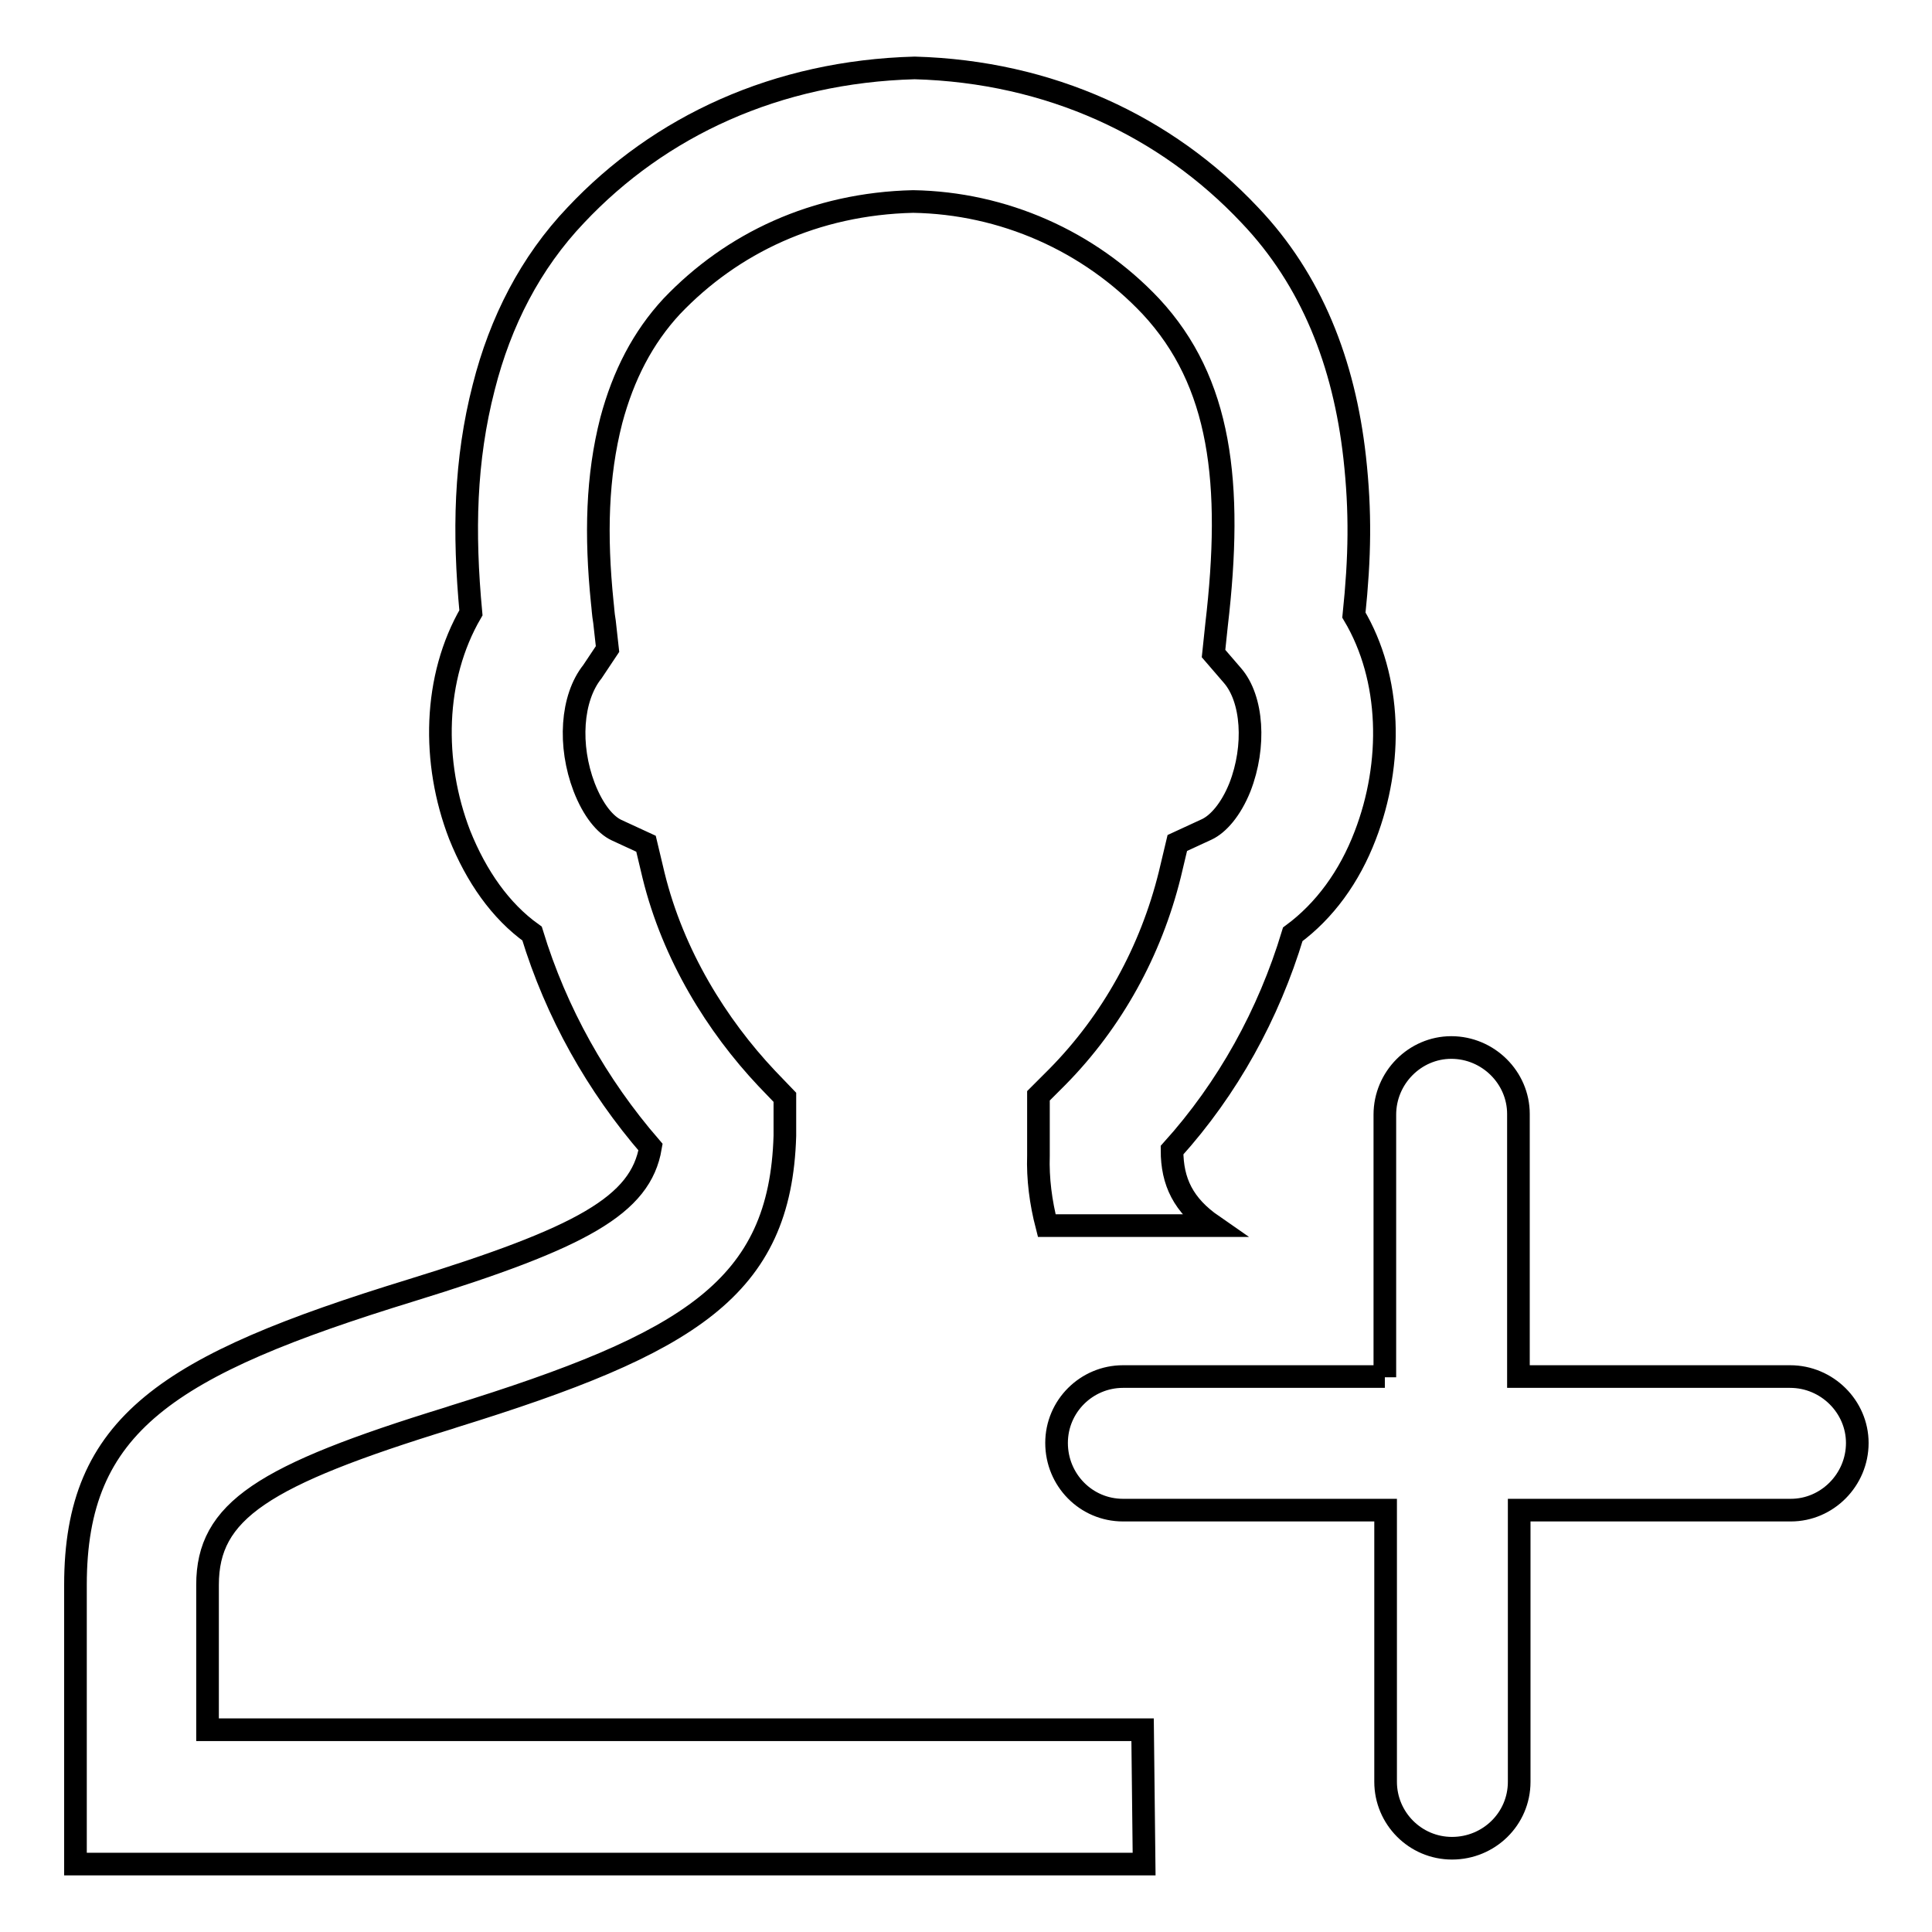 <?xml version="1.0" encoding="utf-8"?>
<!-- Svg Vector Icons : http://www.onlinewebfonts.com/icon -->
<!DOCTYPE svg PUBLIC "-//W3C//DTD SVG 1.1//EN" "http://www.w3.org/Graphics/SVG/1.1/DTD/svg11.dtd">
<svg version="1.1" xmlns="http://www.w3.org/2000/svg" xmlns:xlink="http://www.w3.org/1999/xlink" x="0px" y="0px" viewBox="0 0 256 256" enable-background="new 0 0 256 256" xml:space="preserve">
<g> <path stroke-width="3" fill-opacity="0" stroke="#000000"  d="M183.5,182.5v-34.8c0-4.9,4-8.9,8.8-8.9c4.9,0,8.9,4,8.9,8.8c0,0,0,0,0,0v34.8h36c4.9,0,8.9,4,8.9,8.8 c0,4.9-4,8.9-8.8,8.9c0,0,0,0,0,0h-36v36c0,4.9-4,8.8-8.9,8.8c-4.9,0-8.8-4-8.8-8.8v-36h-34.8c-4.9,0-8.8-4-8.8-8.9 c0-4.9,4-8.8,8.8-8.8H183.5z M151.6,247H10v-37c0-21.3,12.2-29.1,44.4-39c22.7-7,30.5-11.3,31.8-19c-7.1-8.2-12.5-17.8-15.7-28.3 c-4.2-3-7.4-7.6-9.6-13.1c-3.7-9.6-3.5-20.8,1.5-29.4c-1-10.7-0.8-20.2,1.7-29.9c2.2-8.7,6.2-16.5,12.2-22.8 c11.1-11.8,26.6-19,44.9-19.5c17.9,0.5,33.3,7.7,44.4,19.5c8.2,8.6,12.5,19.6,13.9,32.1c0.8,7.2,0.7,13.2-0.1,20.9 c5,8.4,5.2,19.6,1.5,29.2c-2.1,5.5-5.4,10-9.6,13.1c-3.2,10.6-8.6,20.4-16,28.6c0,4.2,1.5,7.3,5.4,10h-22c-0.8-3.1-1.2-6.2-1.1-9.3 c0-1.4,0-2.9,0-4.3l0-3.6l2.5-2.5c7.3-7.4,12.4-16.7,14.9-26.8l1-4.2l3.9-1.8c1.5-0.7,3.2-2.6,4.4-5.6c2.1-5.4,1.7-11.7-1-14.8 l-2.5-2.9l0.4-3.8c2.2-18.8,0.6-32.2-8.7-42.2c-8.2-8.7-19.6-13.7-31.5-13.9c-13,0.3-24,5.5-32,13.9c-3.8,4.1-6.4,9.1-8,15.1 c-1.9,7.4-2.1,15.2-1.2,24.1c0.1,0.8,0.1,1.4,0.3,2.6l0.4,3.6L78.5,89c-2.8,3.5-3.2,9.8-1.1,15.3c1.2,3.1,2.8,5,4.3,5.7l3.9,1.8 l1,4.2c2.6,10.6,8.4,19.9,15,26.9l2.4,2.5l0,3.4v1.7c-0.6,20.2-12.6,27.5-43.9,37.2l-0.6,0.2c-24.7,7.6-32,12.3-32,22.1v19.2h123.9 L151.6,247L151.6,247z"/></g>
</svg>